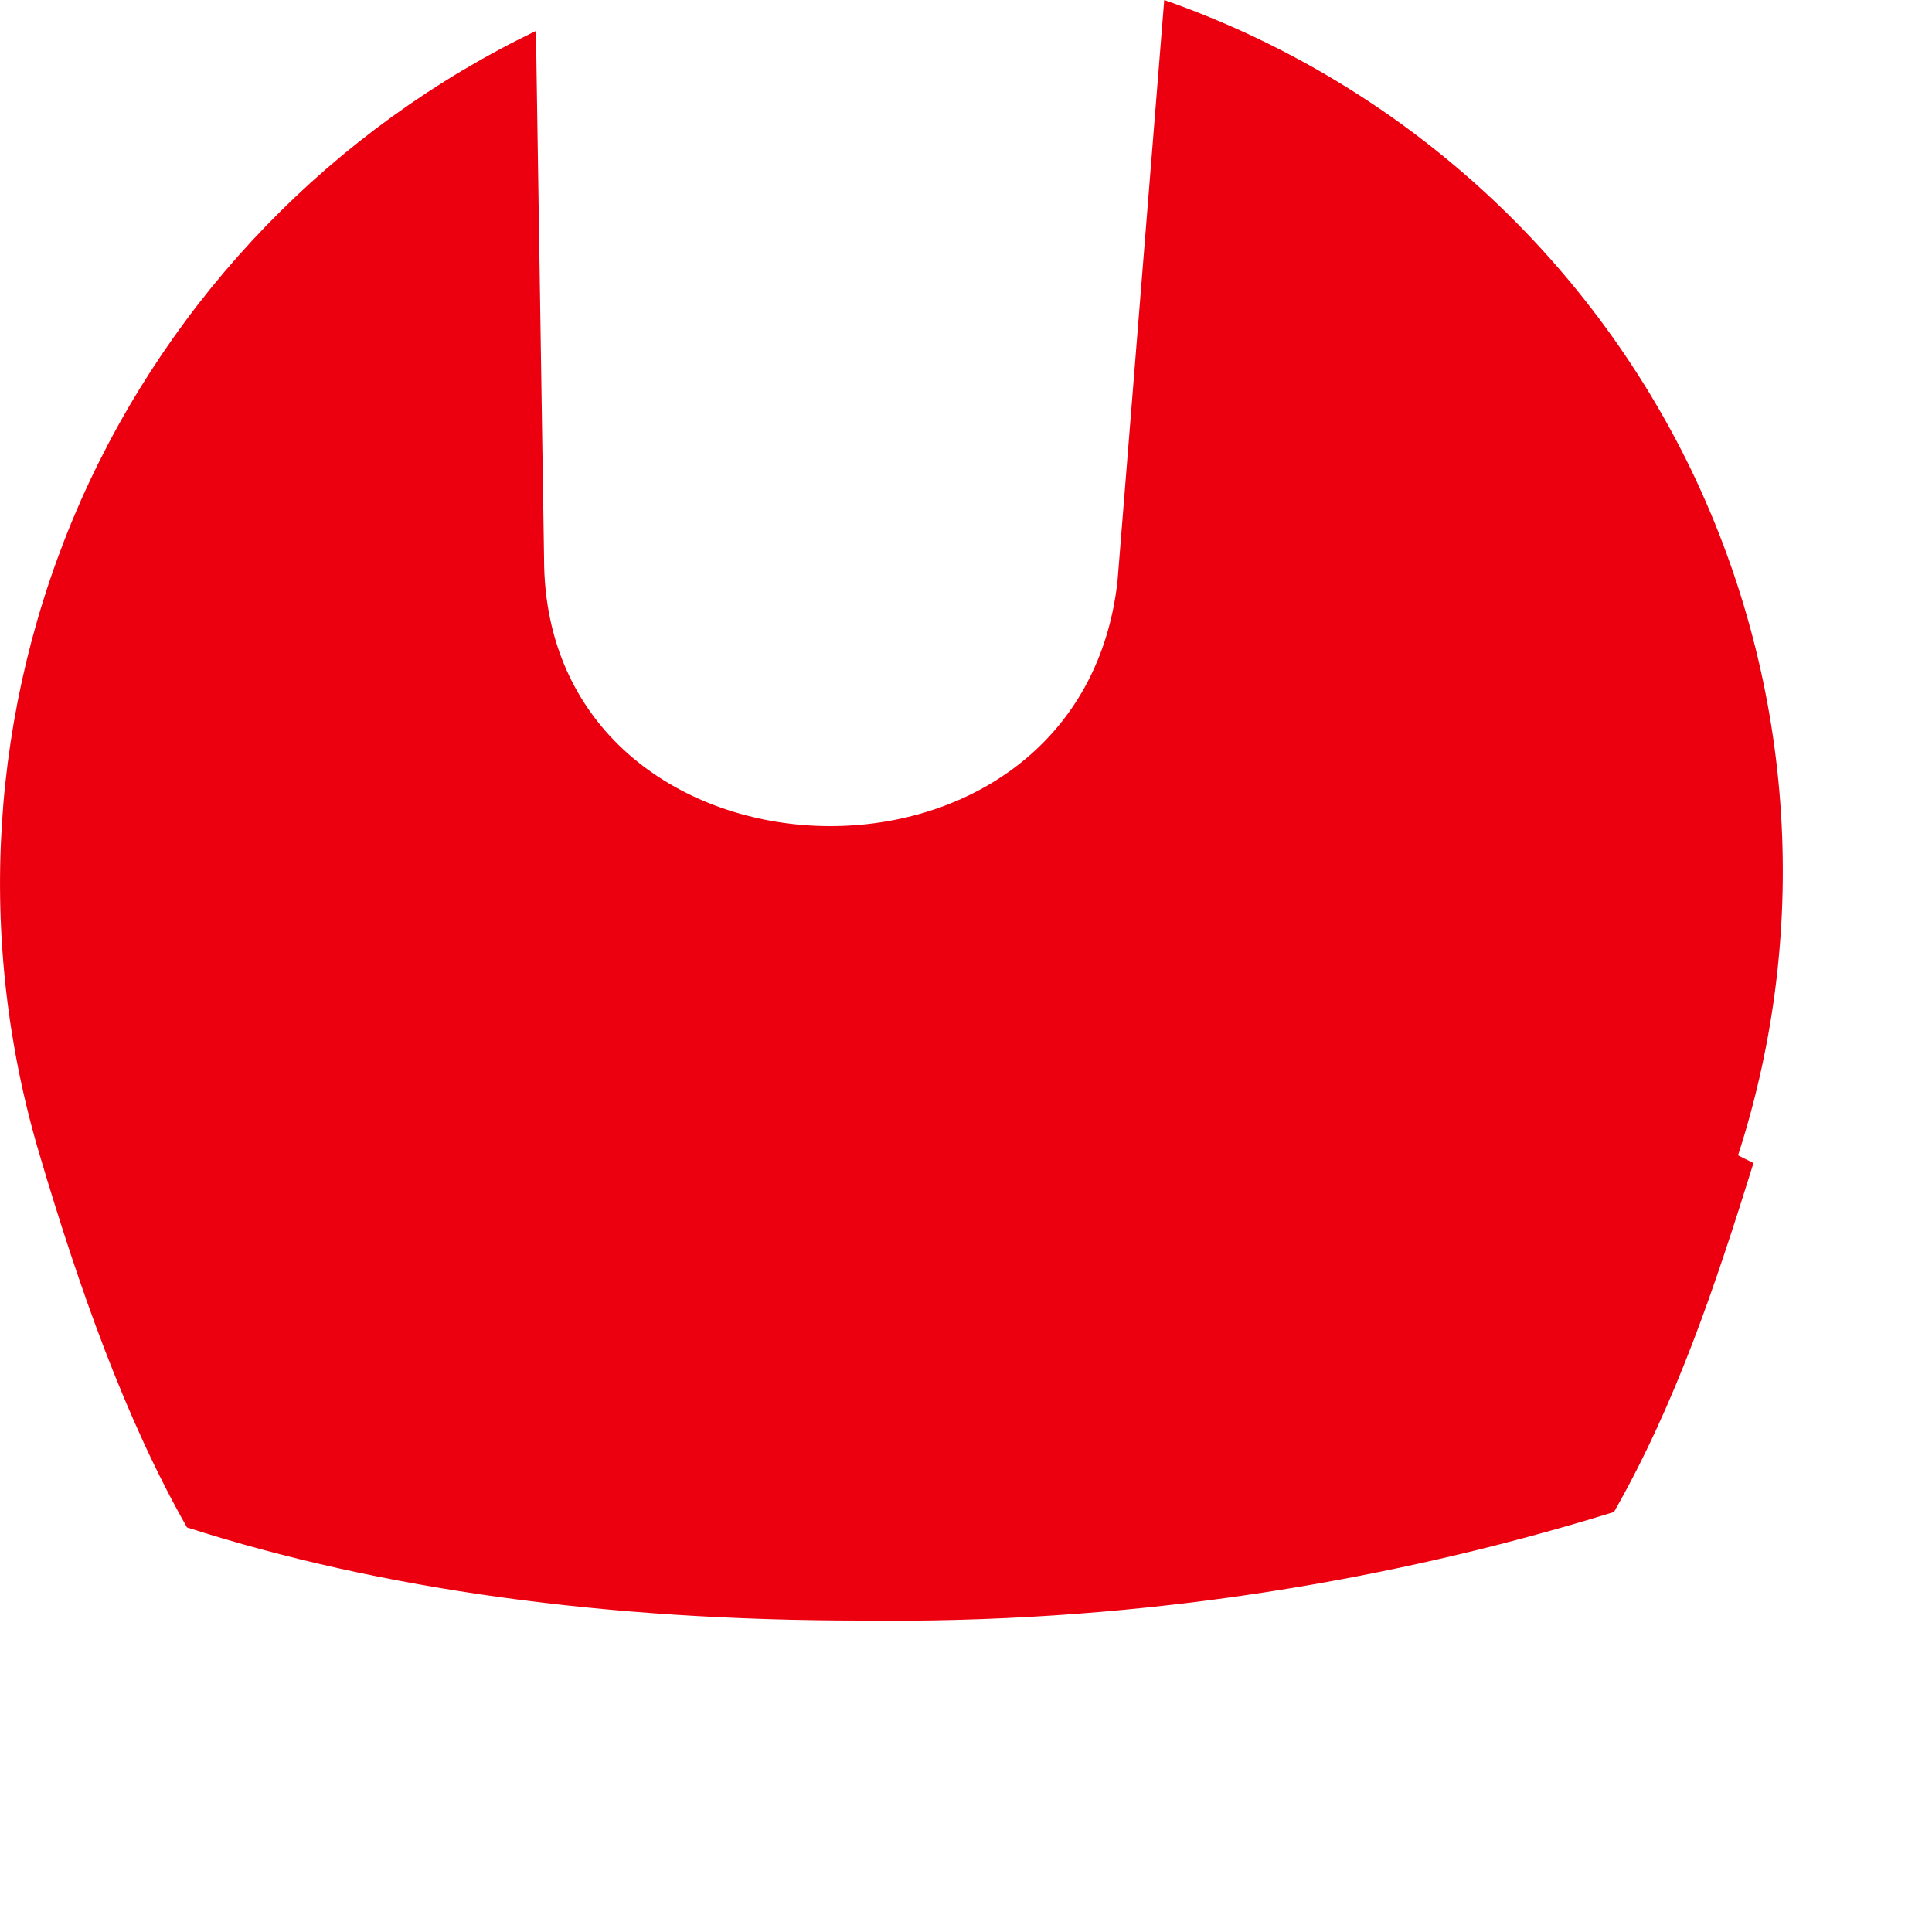 <?xml version="1.0" encoding="utf-8"?>
<svg xmlns="http://www.w3.org/2000/svg" fill="none" height="100%" overflow="visible" preserveAspectRatio="none" style="display: block;" viewBox="0 0 5 5" width="100%">
<path d="M4.538 3.01C4.438 3.331 4.337 3.632 4.177 3.913C3.547 4.108 2.89 4.202 2.23 4.194C1.568 4.194 0.986 4.114 0.484 3.953C0.324 3.672 0.204 3.331 0.103 2.99C-0.064 2.431 -0.027 1.832 0.208 1.298C0.444 0.765 0.862 0.333 1.387 0.08L1.408 1.445C1.408 2.328 2.792 2.388 2.892 1.505L3.013 0C3.602 0.206 4.087 0.634 4.365 1.192C4.642 1.751 4.69 2.396 4.498 2.99L4.538 3.01Z" fill="#EC0010" id="cdncdndjn"/>
</svg>